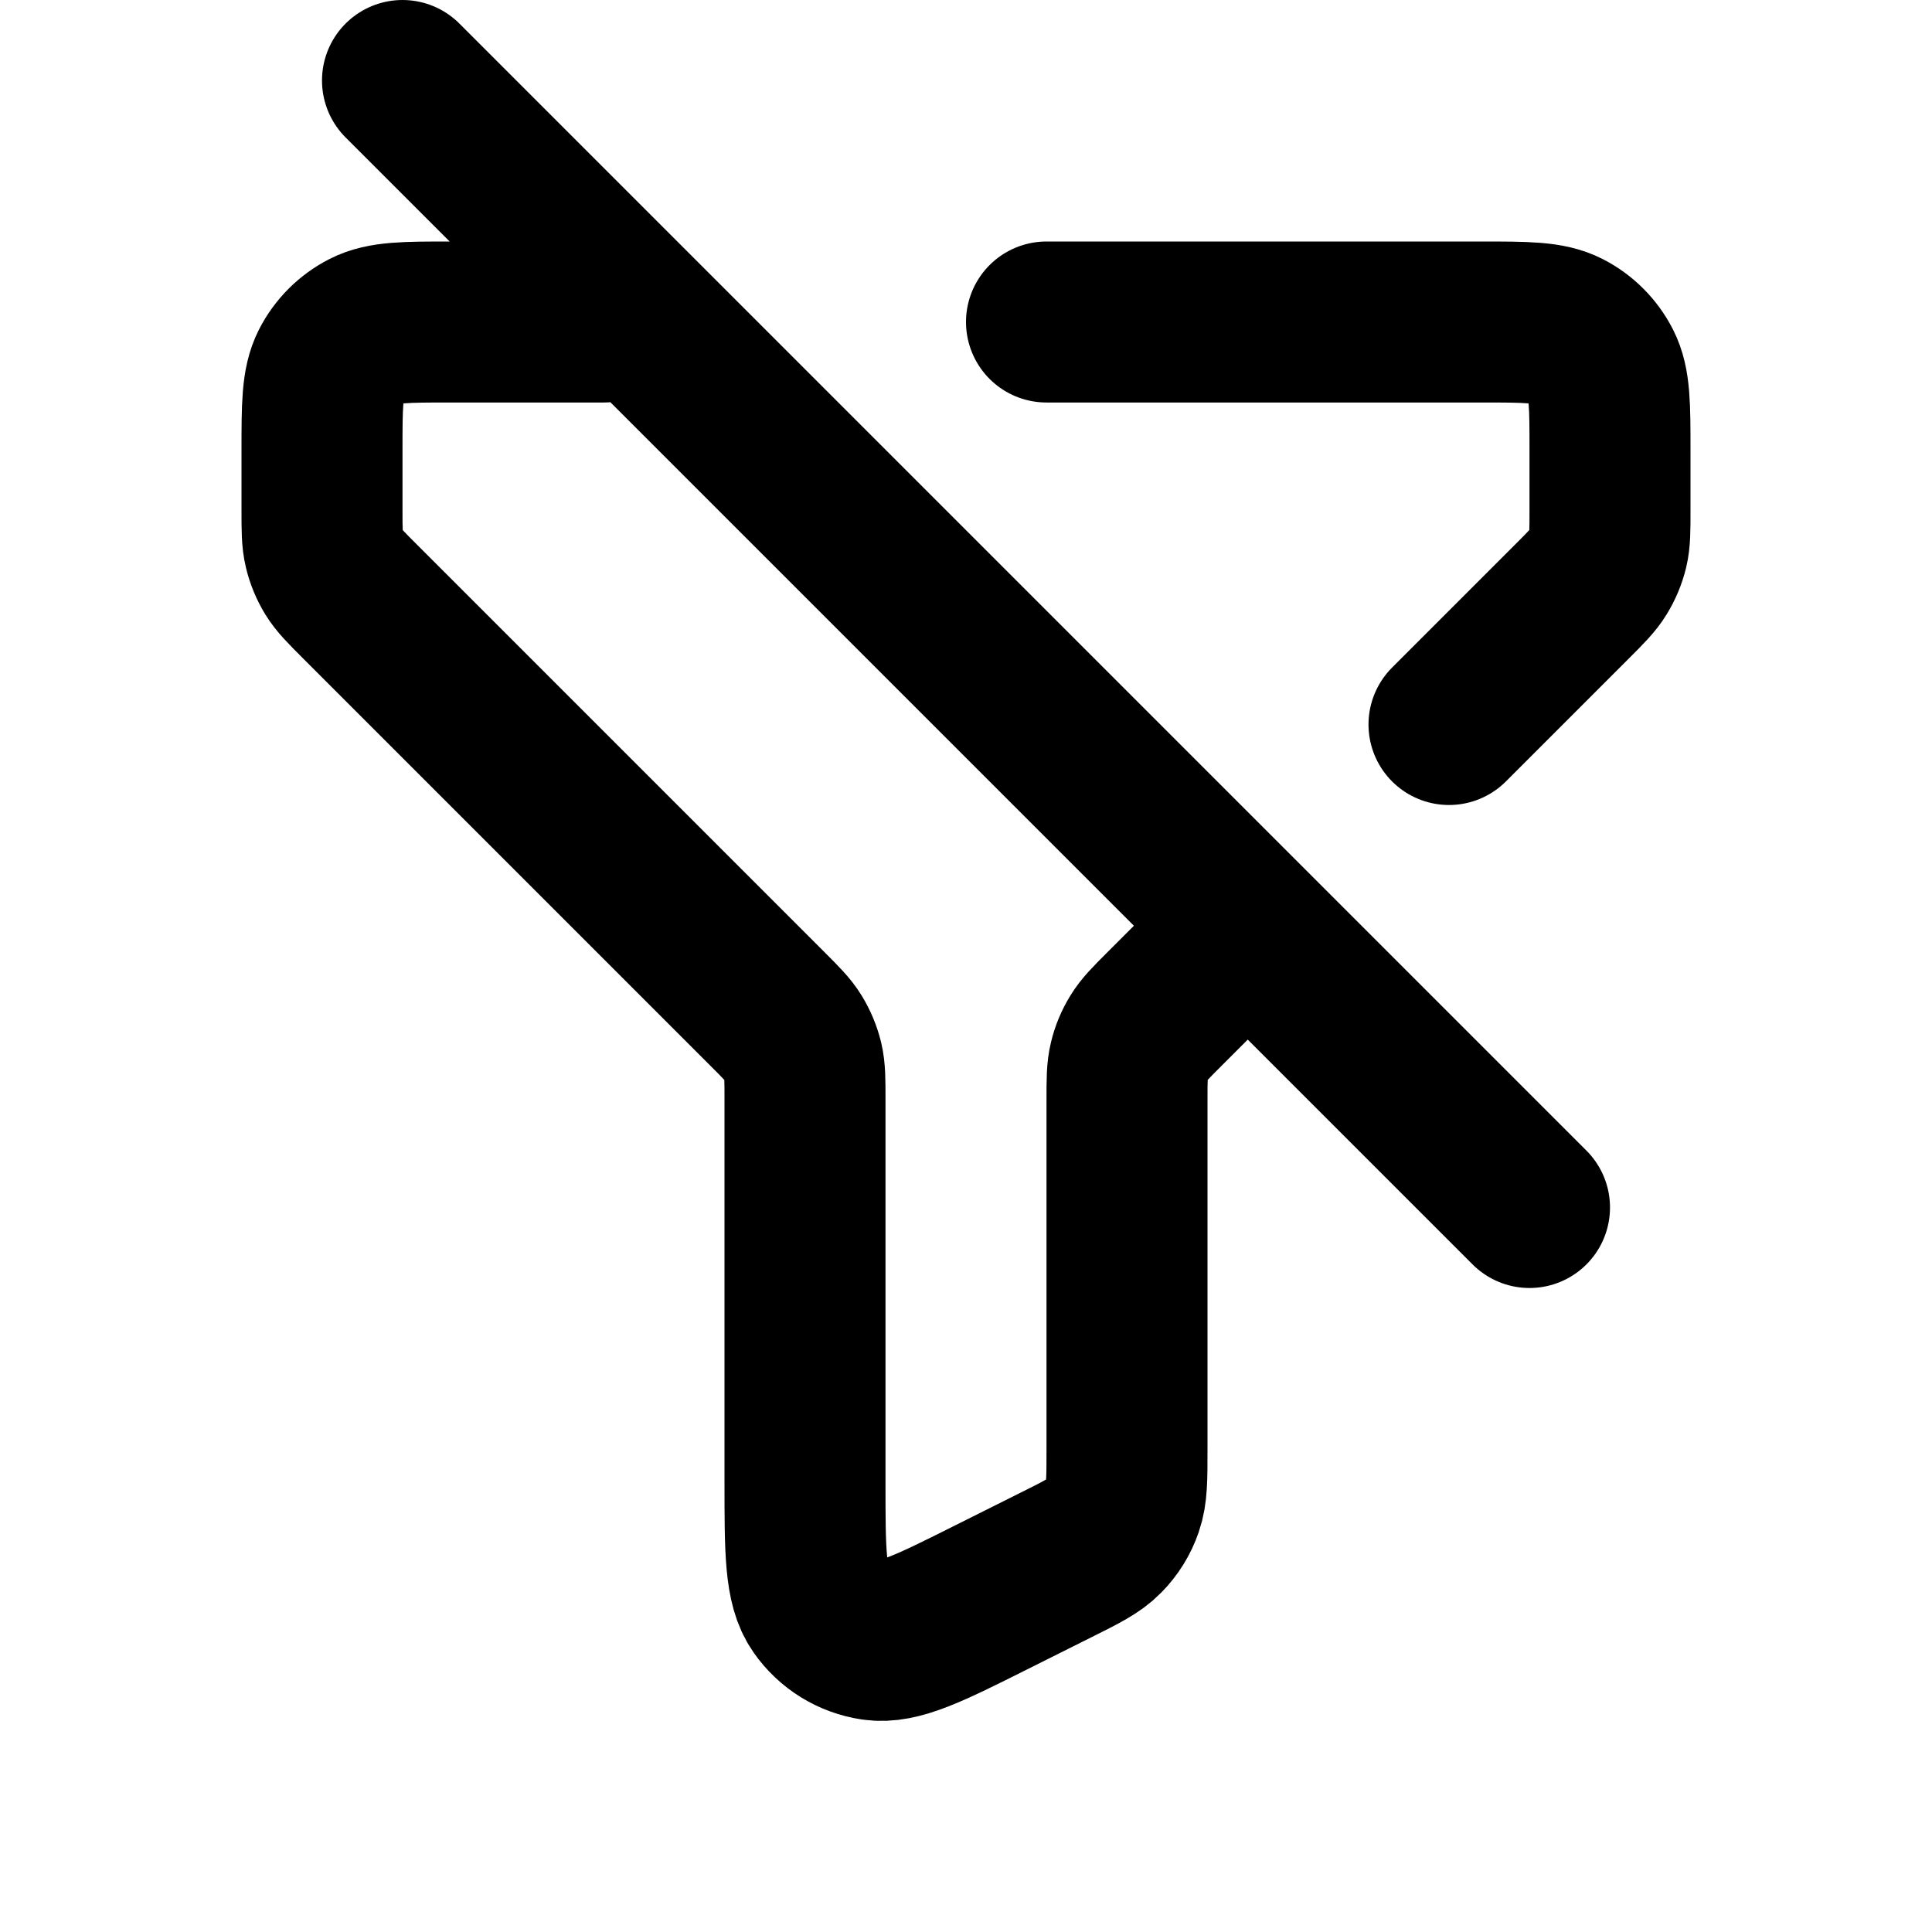 <?xml version="1.0" encoding="utf-8"?>
<svg width="800px" height="800px" viewBox="0 0 24 24" fill="none" xmlns="http://www.w3.org/2000/svg">
<g id="Interface / Filter_Off">
<path id="Vector" d="M13 4H18.4C18.96 4 19.241 4 19.455 4.109C19.643 4.205 19.795 4.358 19.891 4.546C20 4.76 20 5.04 20 5.6V6.345C20 6.584 20 6.706 19.973 6.819C19.948 6.921 19.907 7.019 19.852 7.108C19.791 7.209 19.704 7.296 19.531 7.469L18 9M7.5 4H5.6C5.04 4 4.76 4 4.546 4.109C4.358 4.205 4.205 4.358 4.109 4.546C4 4.76 4 5.04 4 5.6V6.337C4 6.582 4 6.704 4.028 6.819C4.052 6.921 4.093 7.019 4.147 7.108C4.209 7.209 4.296 7.296 4.469 7.469L9.531 12.531C9.704 12.704 9.79 12.79 9.852 12.891C9.907 12.981 9.948 13.079 9.973 13.181C10 13.295 10 13.415 10 13.655V18.411C10 19.268 10 19.697 10.181 19.955C10.338 20.181 10.581 20.331 10.854 20.371C11.165 20.417 11.549 20.226 12.315 19.842L13.115 19.442C13.437 19.282 13.597 19.201 13.714 19.081C13.818 18.976 13.897 18.849 13.945 18.708C14 18.55 14 18.37 14 18.011V13.663C14 13.418 14 13.296 14.028 13.181C14.052 13.079 14.093 12.981 14.148 12.892C14.209 12.791 14.295 12.705 14.467 12.533L14.469 12.531L15.5 11.5M15.5 11.5L5 1M15.5 11.5L19 15" stroke="#000000" stroke-width="2" stroke-linecap="round" stroke-linejoin="round"/>
</g>
</svg>
